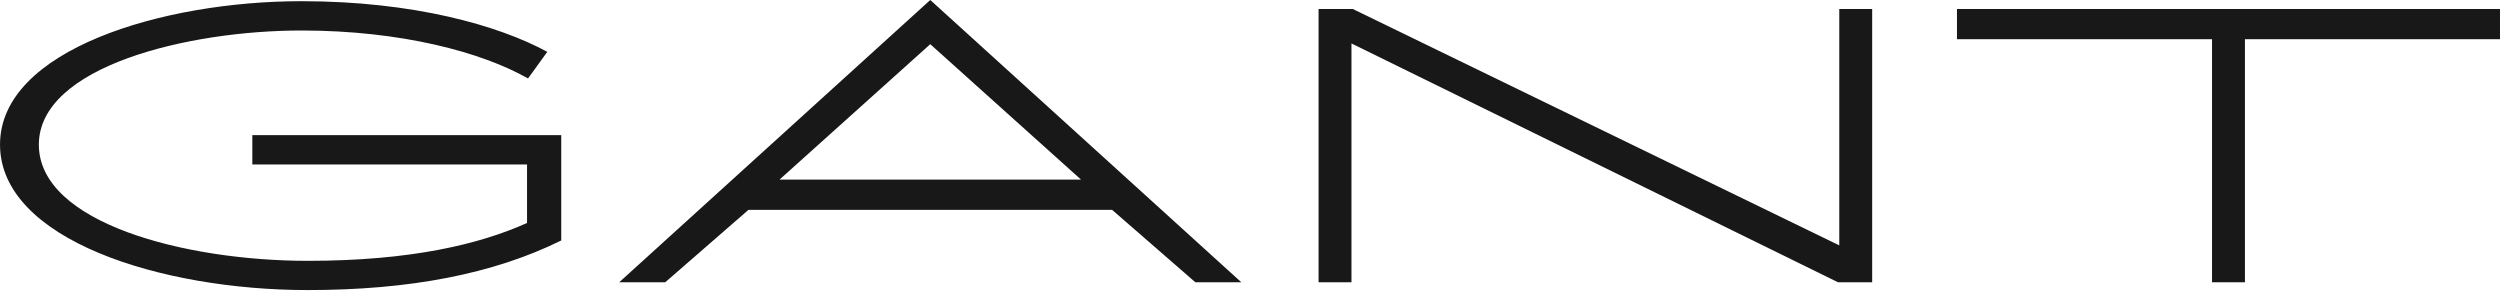 <svg fill="none" height="35" viewBox="0 0 297 35" width="297" xmlns="http://www.w3.org/2000/svg"><g fill="#181818"><path d="m218.506 29.152-57.797-28.084h-4.063v32.465h3.908v-28.371l57.797 28.371h4.063v-32.465h-3.908z"/><path d="m232.488 1.068v3.59h30.302v28.875h3.908v-28.875h30.301v-3.59z"/><path d="m92.604 21.338 17.911-16.089 17.911 16.089zm49.399 12.197h5.466l-36.954-33.535-36.955 33.535h5.466l9.886-8.599h43.211l9.886 8.599z"/><path d="m29.976 16.061v3.481h32.636v6.947c-5.645 2.535-13.833 4.497-26.052 4.497-14.577 0-31.945-4.489-31.945-13.802 0-9.312 17.748-13.561 31.186-13.561 11.84 0 21.447 2.574 26.929 5.699l2.287-3.164c-5.784-3.14-15.872-6.017-29.216-6.017-16.461 0-35.799 5.761-35.799 17.035 0 11.274 19.066 17.283 36.559 17.283 12.15 0 22.083-1.923 30.116-5.893v-12.514h-36.699z"/></g></svg>